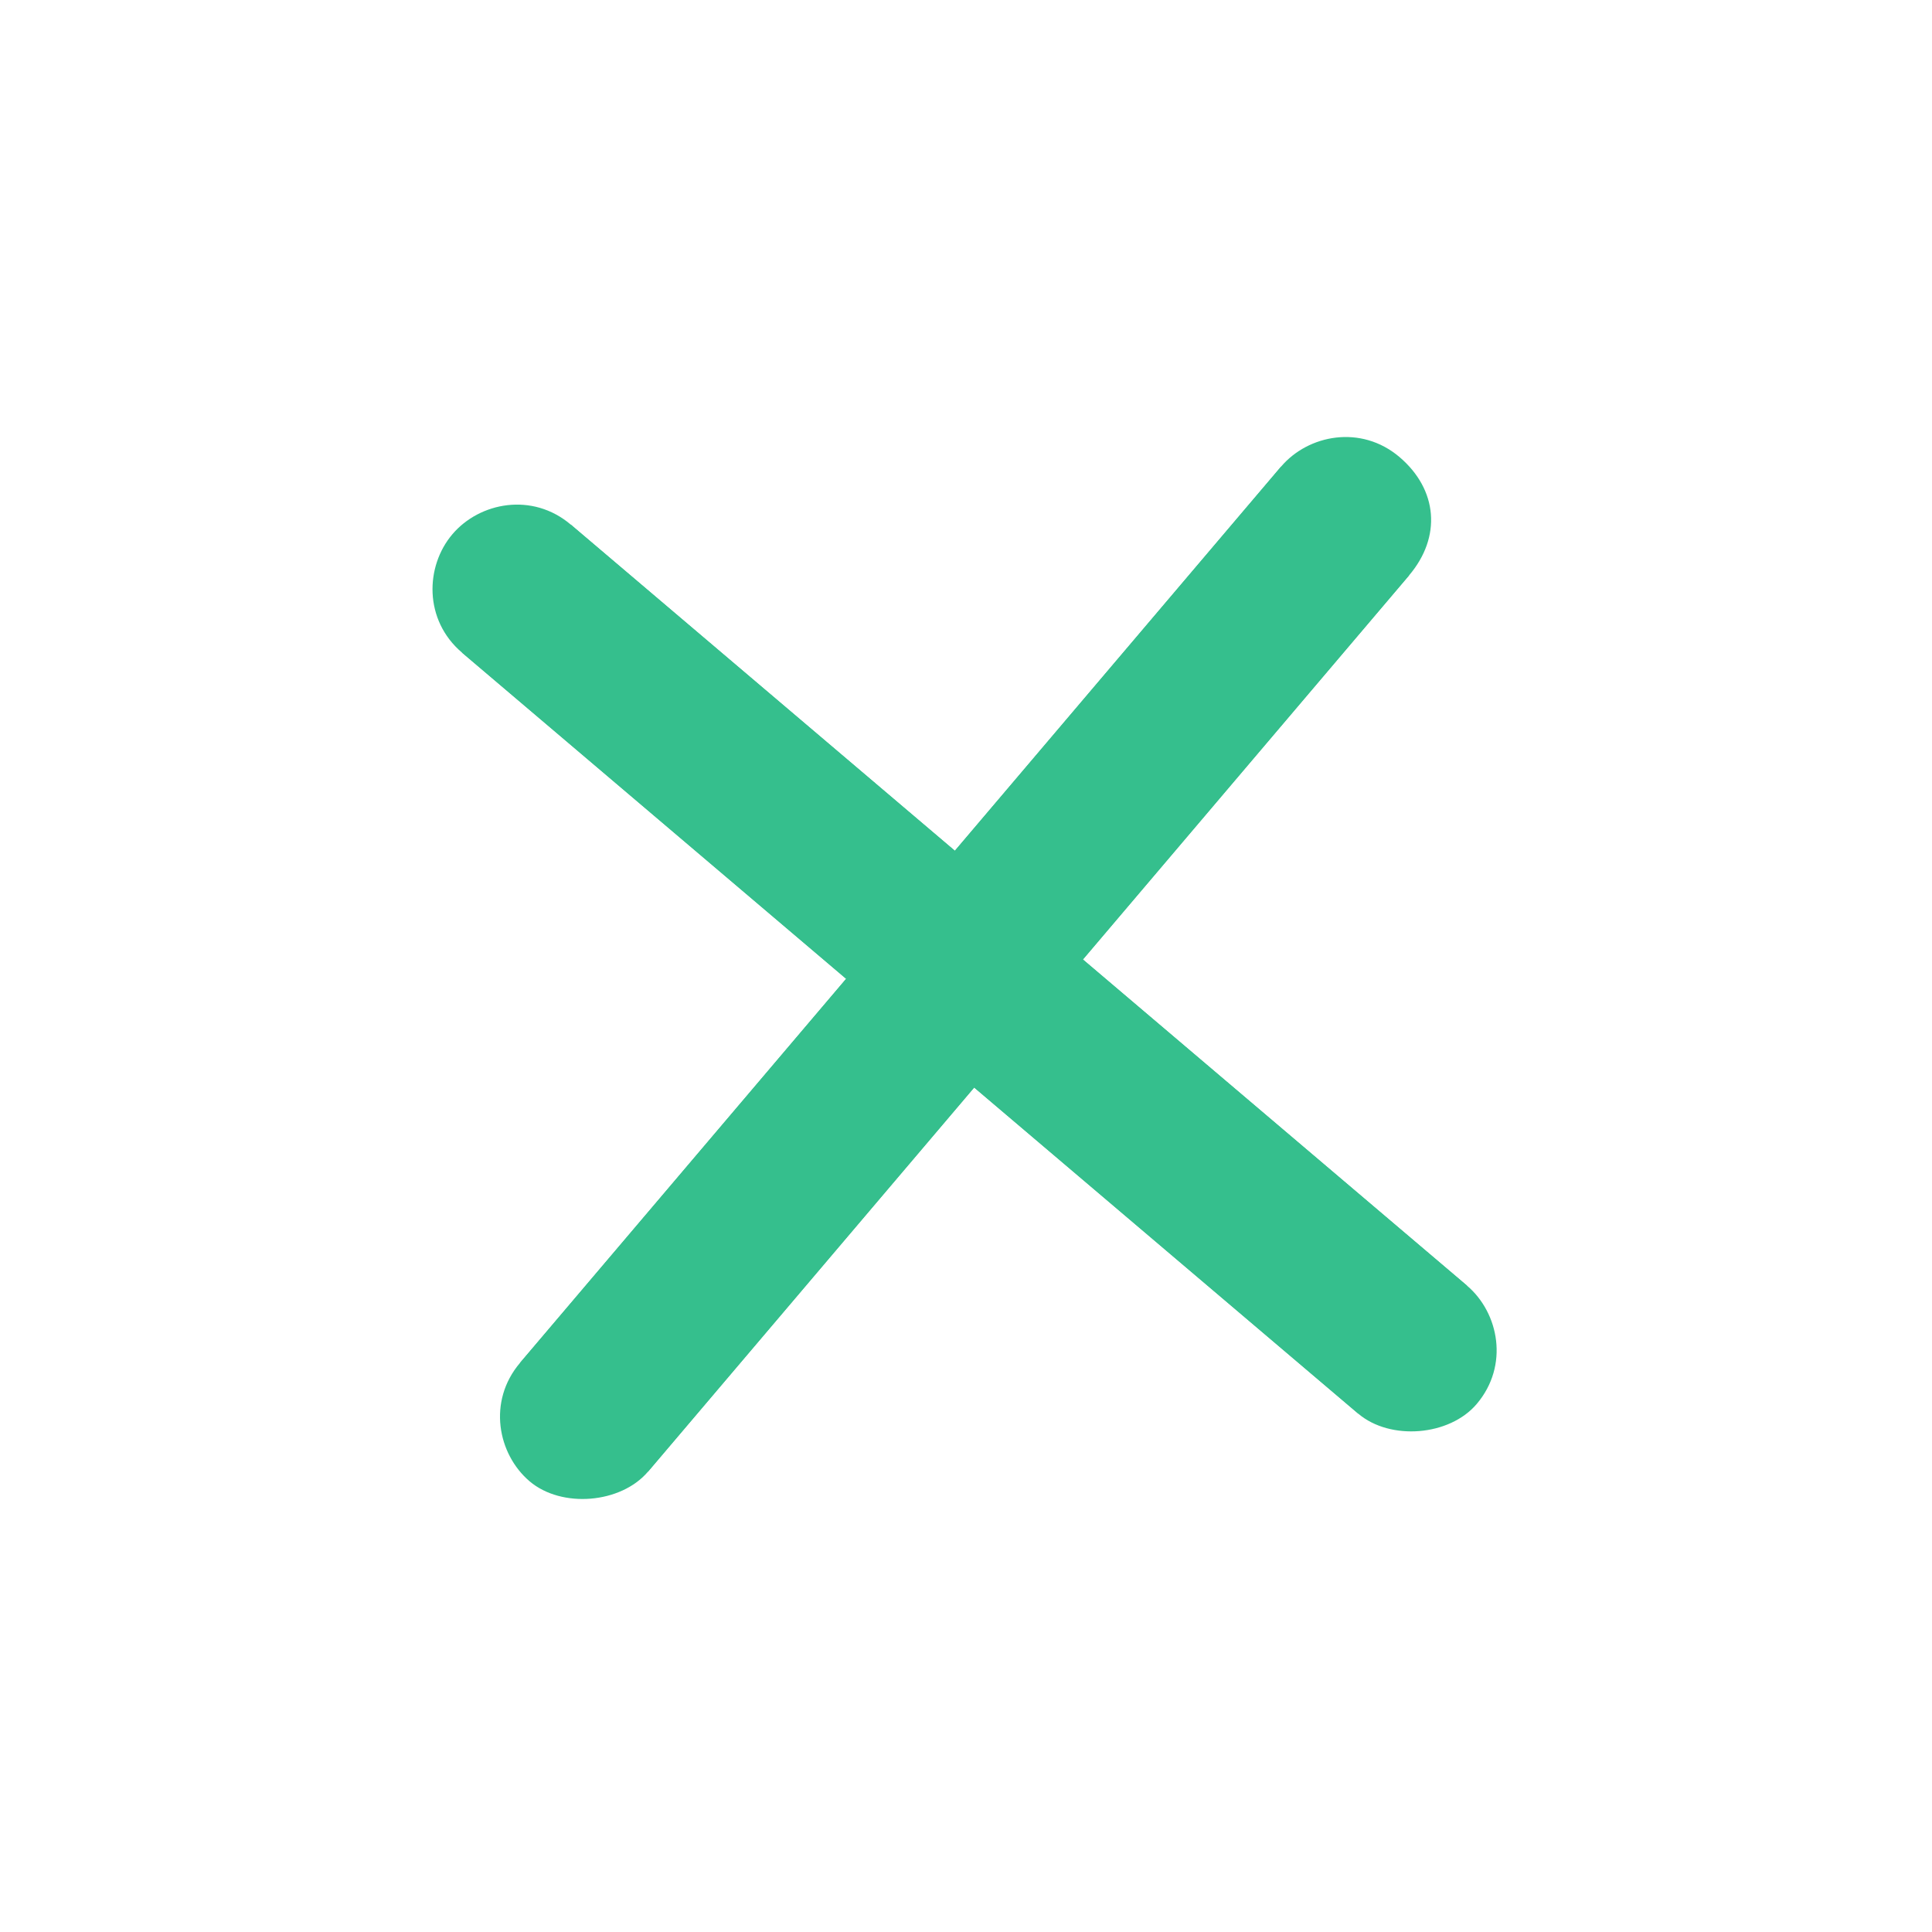 <svg width="47" height="47" viewBox="0 0 47 47" fill="none" xmlns="http://www.w3.org/2000/svg">
<path d="M35.688 31.276L13.885 12.762L11.24 15.877L33.044 34.391L35.688 31.276Z" fill="#35BF8D"/>
<path d="M33.043 34.391L11.24 15.877C10.305 15.083 10.344 13.775 11.005 12.997C11.666 12.218 12.95 11.968 13.885 12.762L35.688 31.276C36.467 31.938 36.717 33.222 35.923 34.156C35.262 34.935 33.822 35.052 33.043 34.391Z" fill="#35BF8D"/>
<path d="M34.279 13.997L31.164 11.352L12.649 33.156L15.764 35.801L34.279 13.997Z" fill="#35BF8D"/>
<path d="M12.884 36.036C12.106 35.374 11.856 34.09 12.649 33.156L31.164 11.352C31.825 10.574 33.109 10.324 34.044 11.117C34.978 11.911 35.072 13.063 34.279 13.997L15.764 35.801C15.103 36.579 13.663 36.697 12.884 36.036Z" fill="#35BF8D"/>
</svg>
